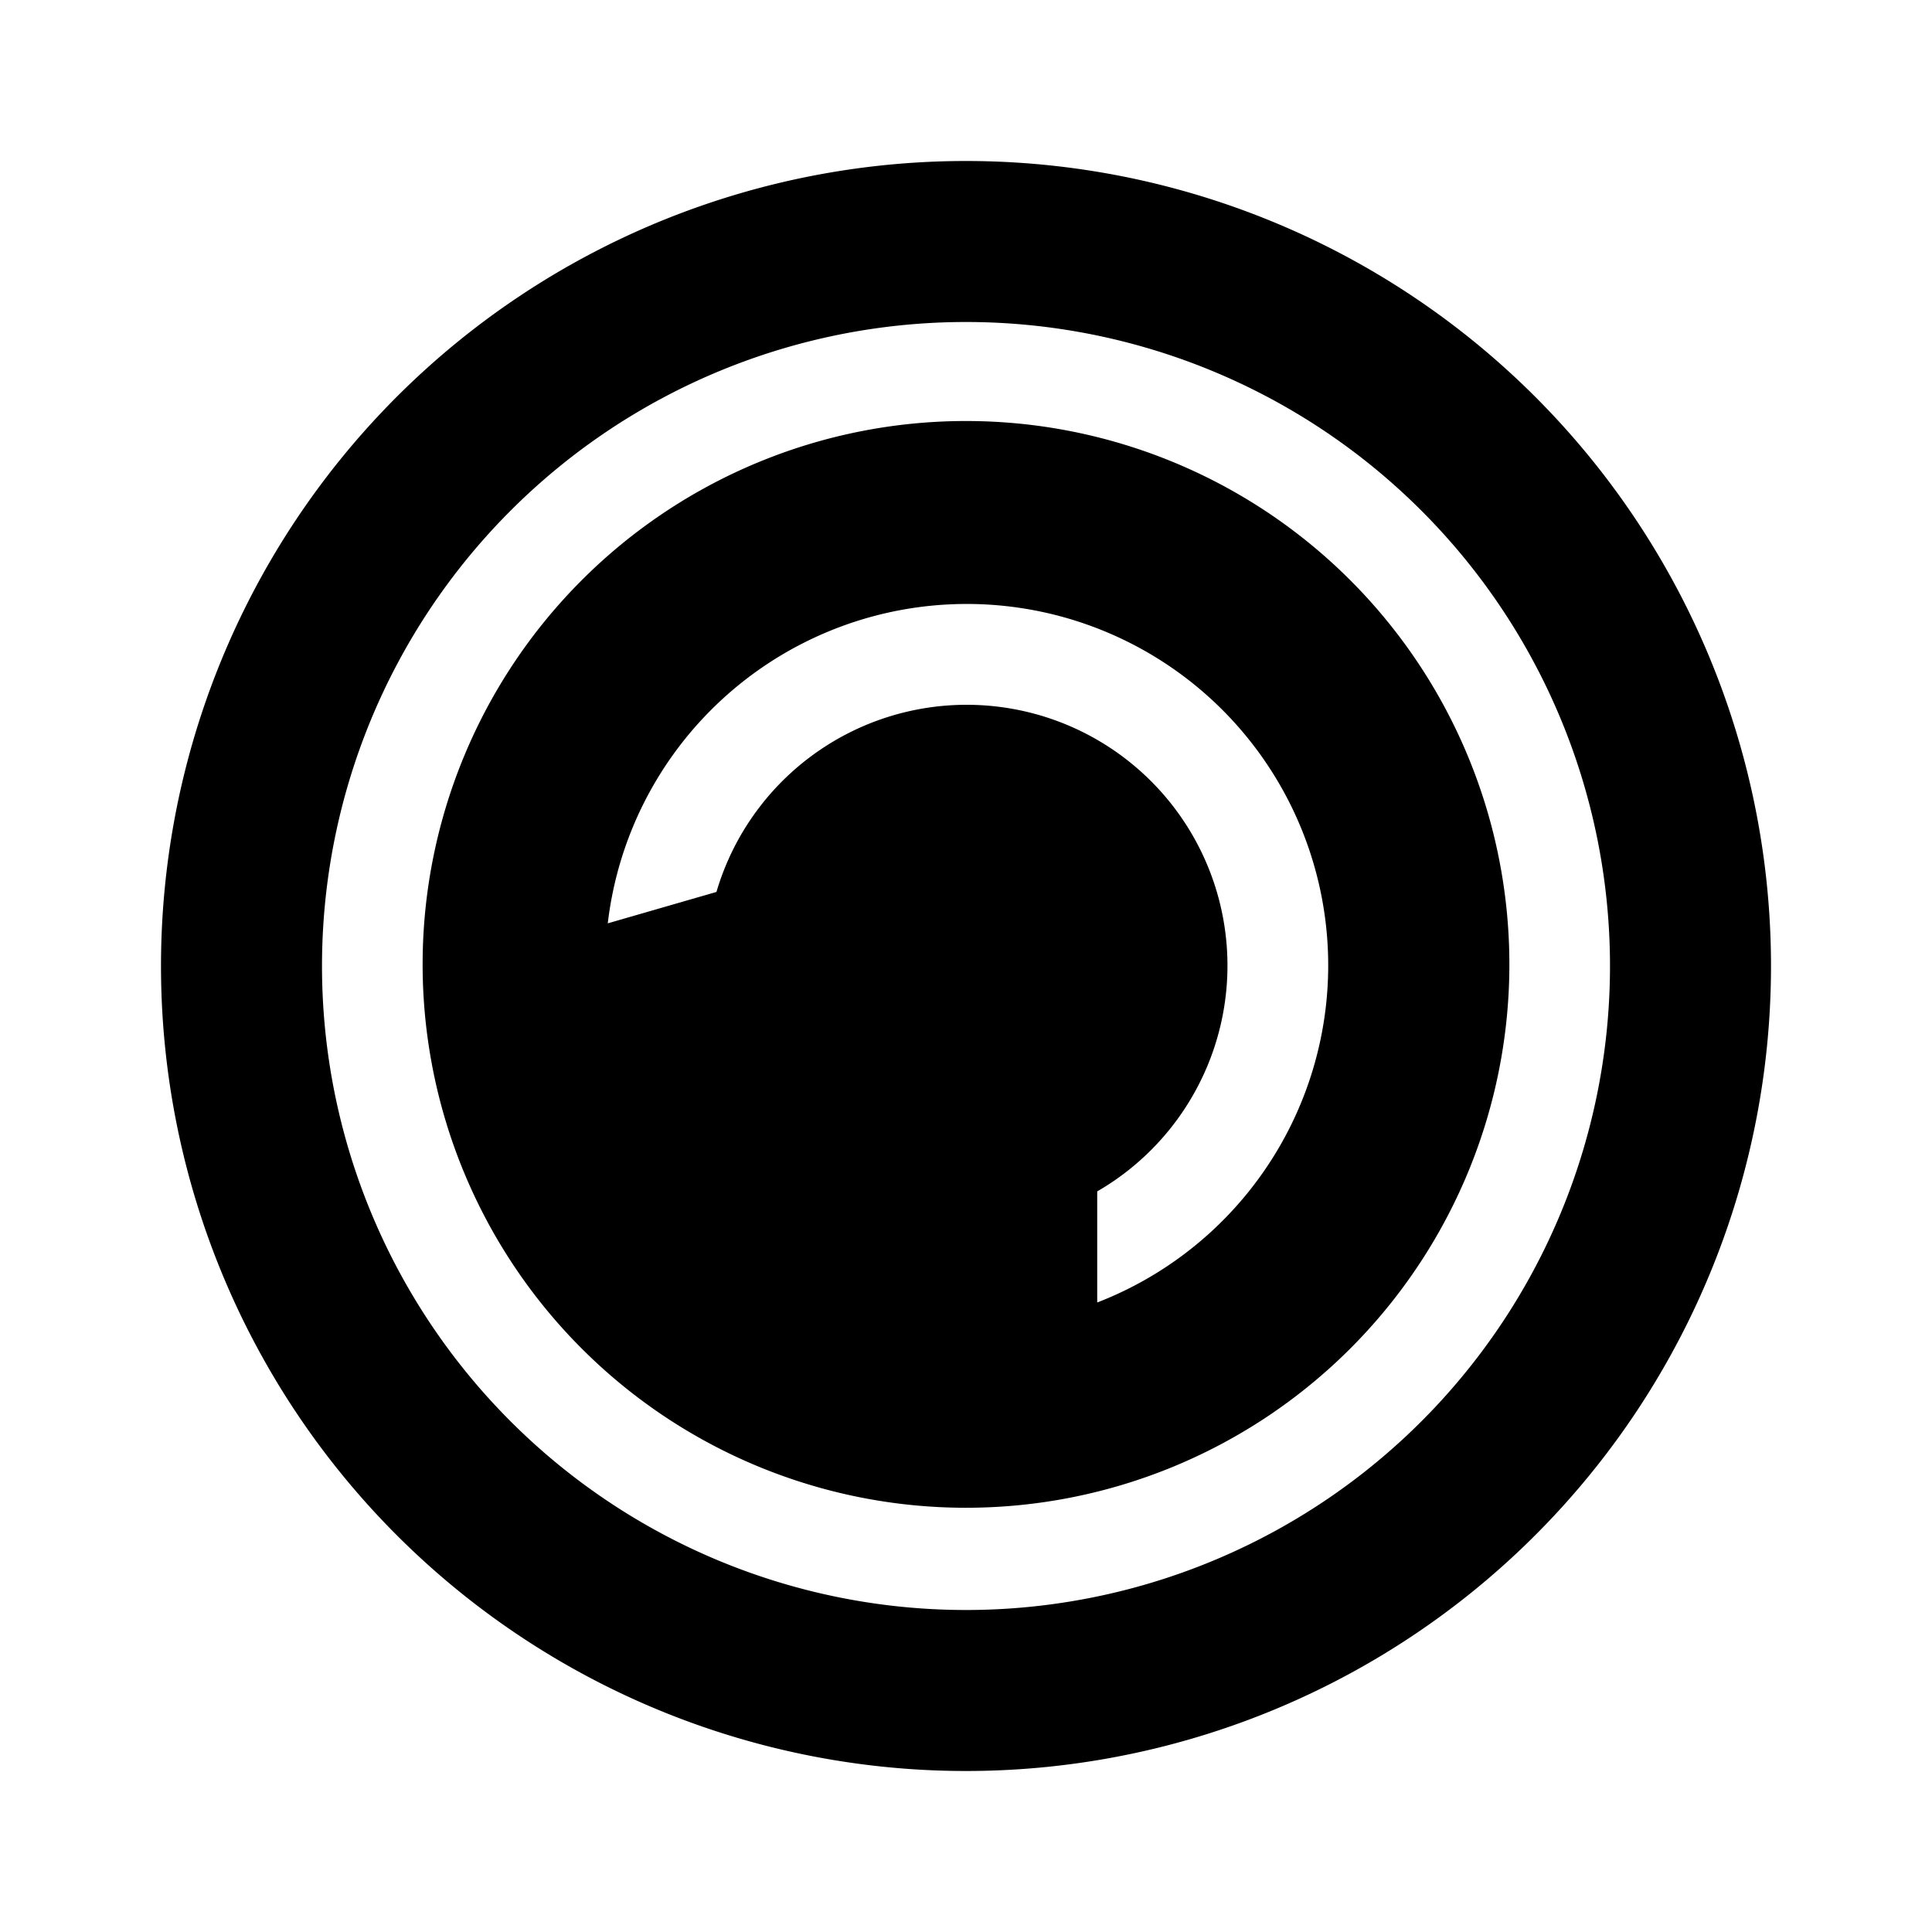 <svg fill="currentColor" viewBox="0 0 24 24" width="1em" height="1em"><path fill="none" d="M0 0h24v24H0Z"/><path d="M12 2a10 10 0 1 0 10 10A10 10 0 0 0 12 2Zm0 18a8 8 0 1 1 8-8 8 8 0 0 1-8 8Z"/><path d="M12 5.23A6.75 6.75 0 1 0 18.75 12 6.75 6.75 0 0 0 12 5.23Zm1.63 11V14.8a3.24 3.24 0 1 0-4.73-3.72l-1.35.39a4.49 4.49 0 1 1 6.08 4.71Z"/></svg>